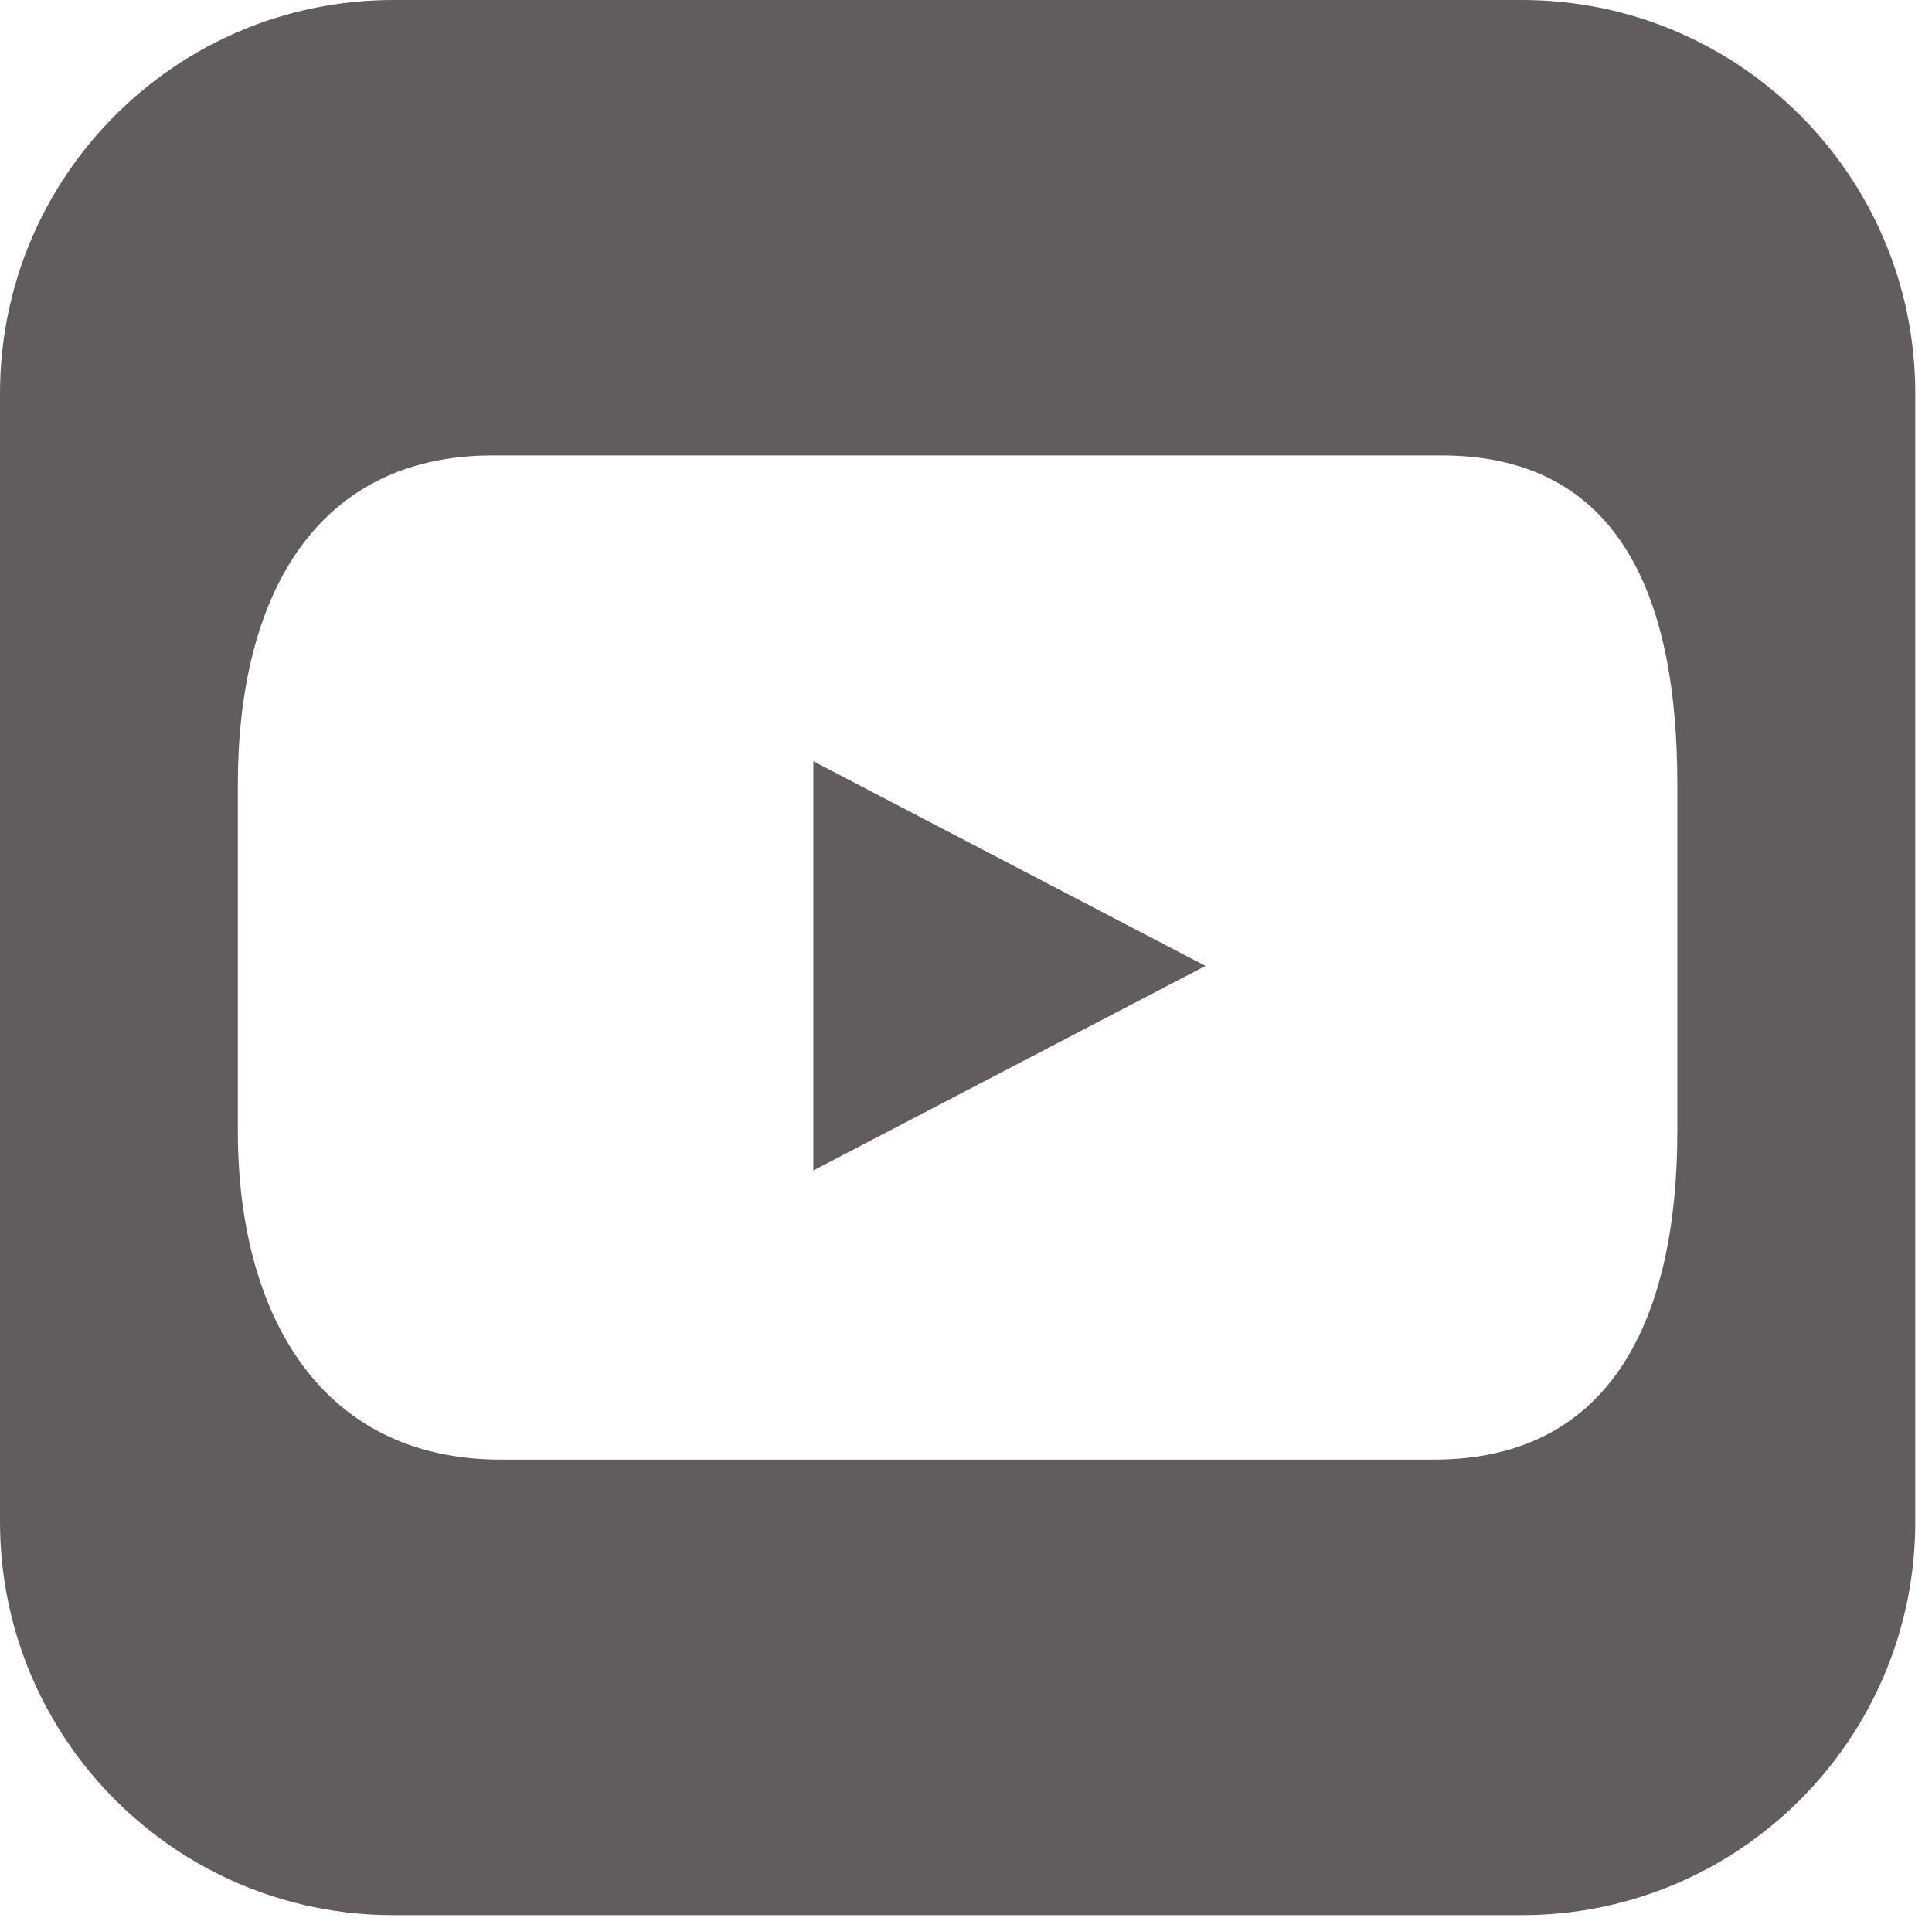 <?xml version="1.0" encoding="UTF-8" standalone="no"?>
<!-- Generator: Gravit.io -->
<svg xmlns="http://www.w3.org/2000/svg" xmlns:xlink="http://www.w3.org/1999/xlink" style="isolation:isolate" viewBox="0 0 165.3 165" width="165.3pt" height="165pt"><defs><clipPath id="_clipPath_ieLKYfaiTvs6pCJLn8iYGCxHw6xo8x8O"><rect width="165.3" height="165"/></clipPath></defs><g clip-path="url(#_clipPath_ieLKYfaiTvs6pCJLn8iYGCxHw6xo8x8O)"><path d=" M 69.59 100.15 L 103.14 82.65 L 69.59 65.14 L 69.59 100.15 Z " fill="rgb(97,92,94)"/><path d=" M 130.21 0 L 33.66 0 C 15.07 0 0 15.07 0 33.66 L 0 130.21 C 0 148.8 15.07 163.87 33.66 163.87 L 130.21 163.87 C 148.79 163.87 163.87 148.8 163.87 130.21 L 163.87 33.66 C 163.87 15.06 148.79 0 130.21 0 Z  M 143.51 96.79 C 143.51 112.31 138.2 124.89 122.69 124.89 L 42.84 124.89 C 27.32 124.89 20.35 112.31 20.35 96.79 L 20.35 67.07 C 20.35 51.55 26.65 38.97 42.17 38.97 L 123.34 38.97 C 138.86 38.97 143.51 51.55 143.51 67.07 L 143.51 96.79 L 143.51 96.79 Z " fill="rgb(97,92,94)"/></g></svg>